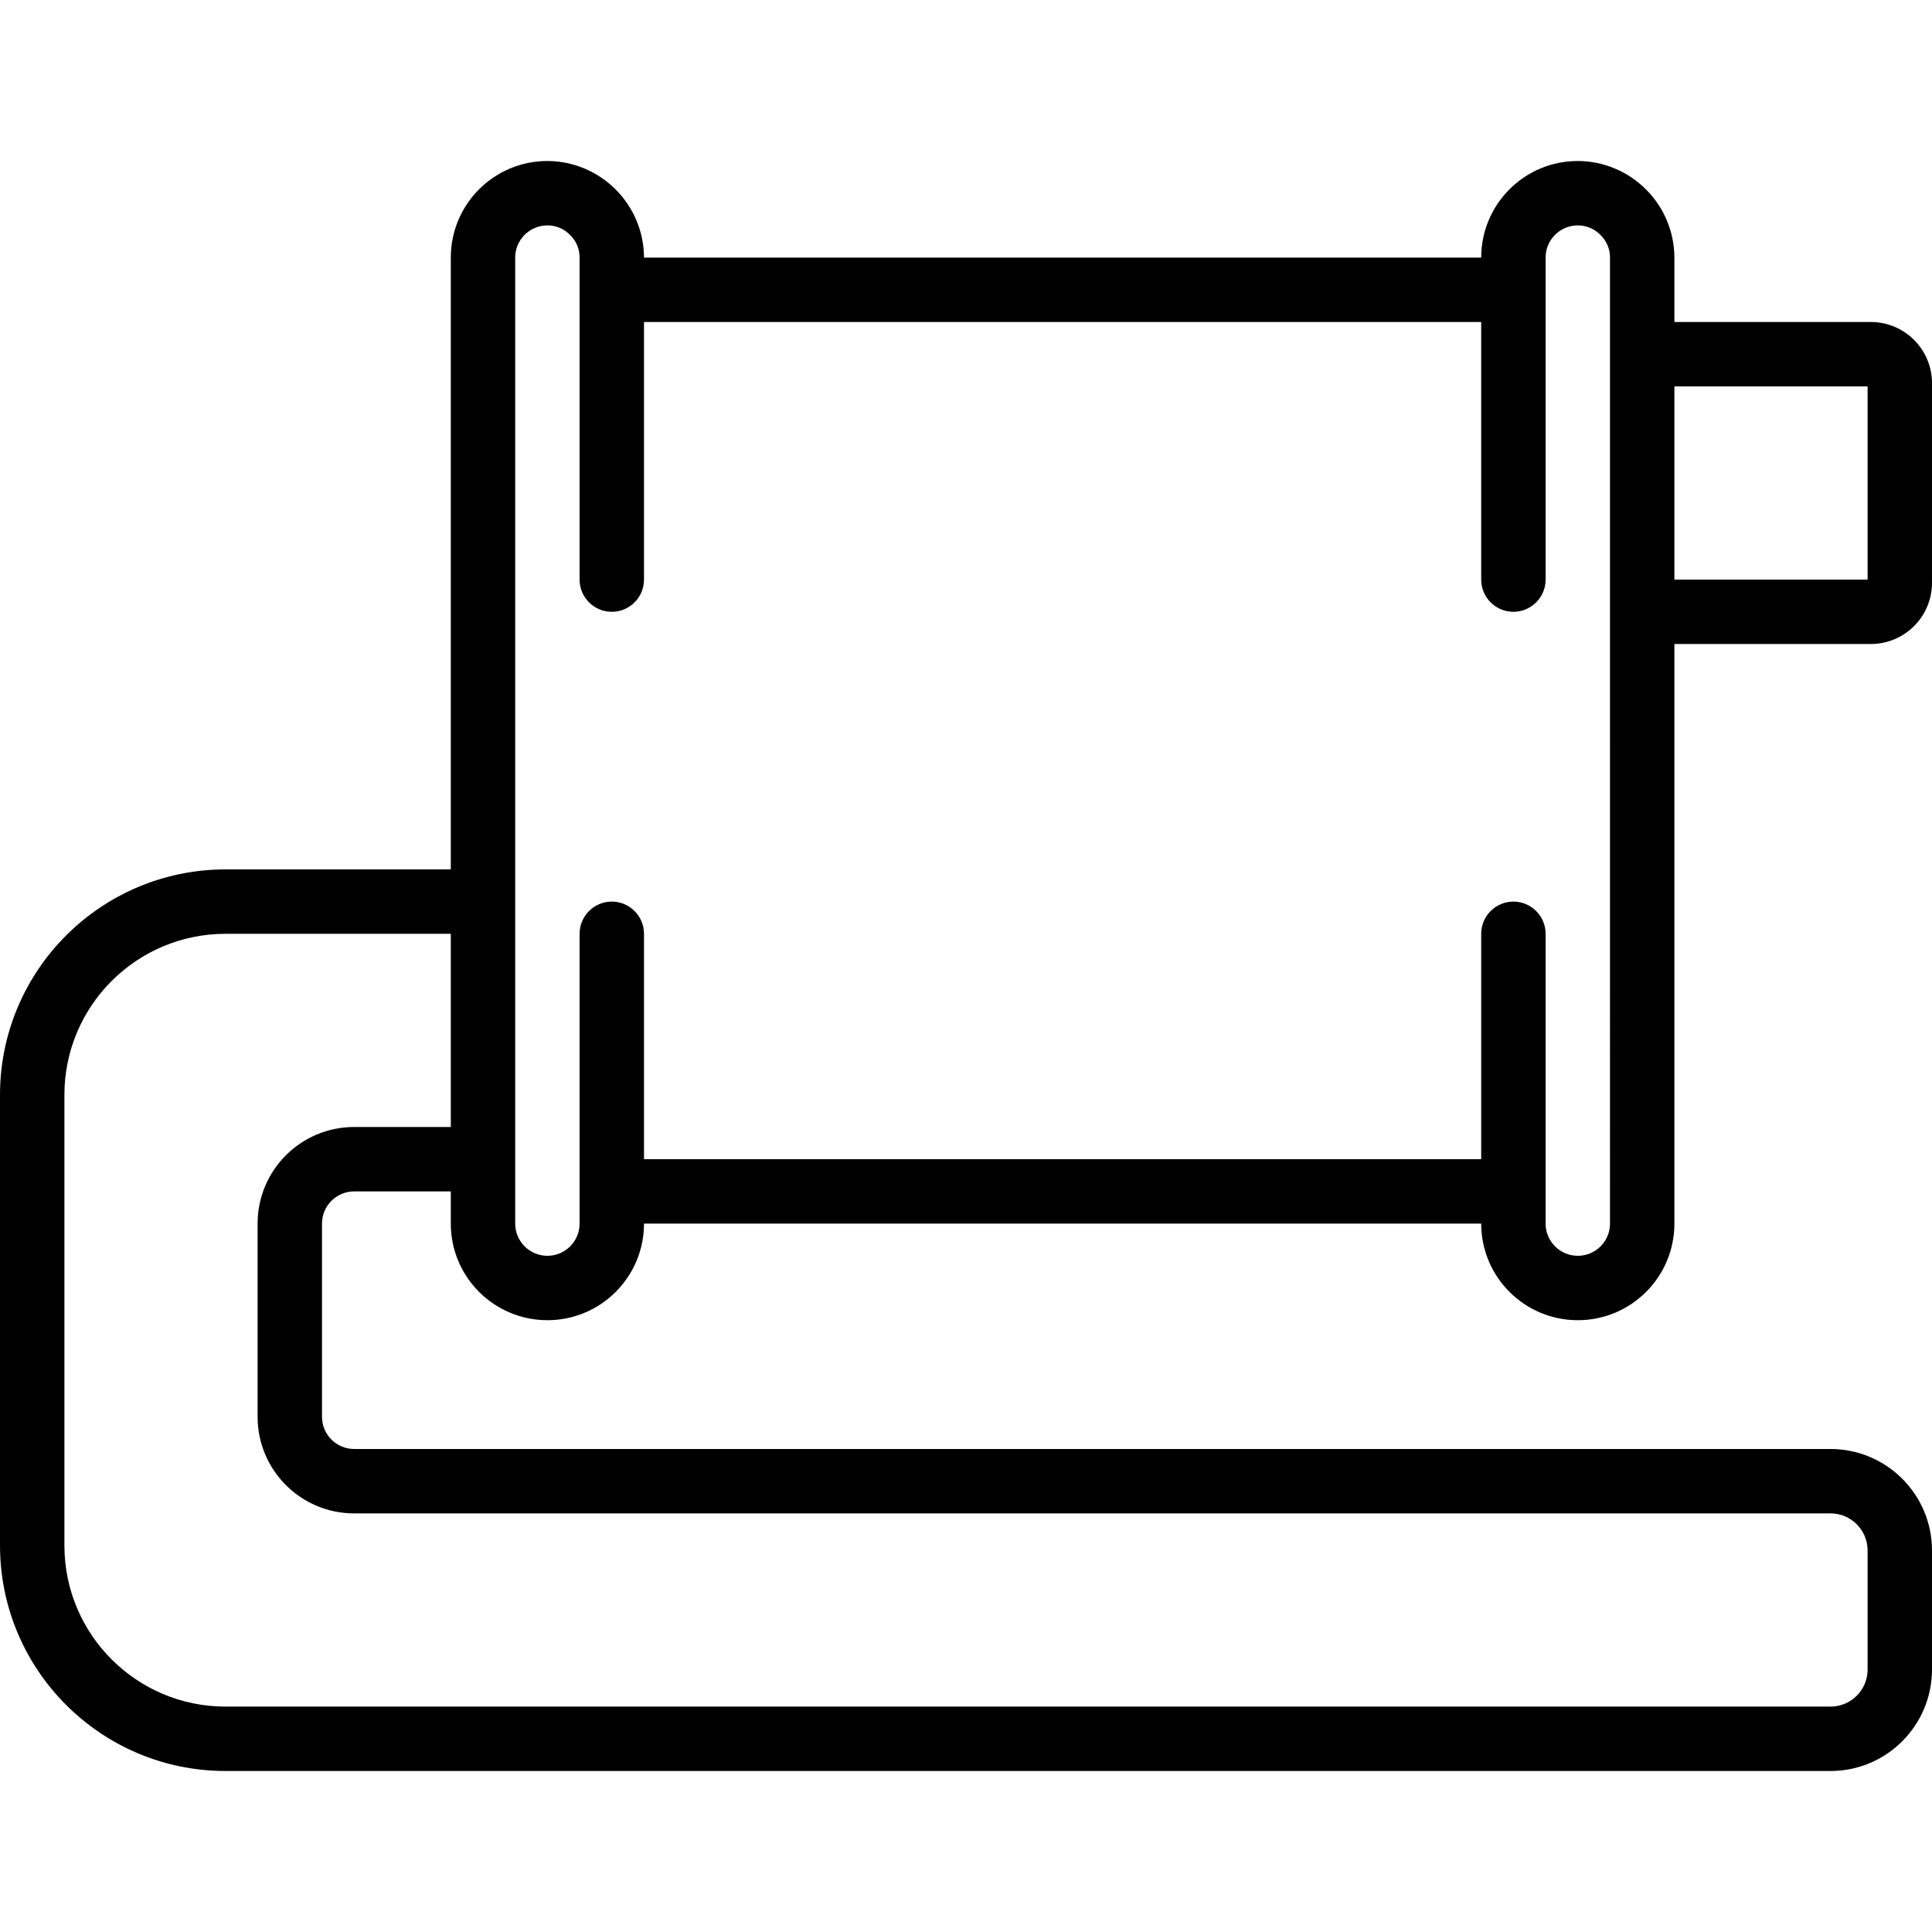 <svg height="512" viewBox="0 0 60 50" width="512" xmlns="http://www.w3.org/2000/svg"><g id="Page-1" fill="none" fill-rule="evenodd"><g id="018---Exhaust" fill="rgb(0,0,0)" fill-rule="nonzero"><path id="Shape" d="m58.105 5h-6.105v-2c-.007-1.654-1.346-2.993-3-3-1.657 0-3 1.343-3 3h-26c-.007-1.654-1.346-2.993-3-3-1.657 0-3 1.343-3 3v19h-7c-3.864.004-6.996 3.136-7 7v14c.004 3.864 3.136 6.996 7 7h49.85c1.739-.002 3.148-1.411 3.15-3.15v-3.7c-.002-1.739-1.411-3.148-3.15-3.15h-45.85c-.552 0-1-.448-1-1v-6c0-.552.448-1 1-1h3v1c0 1.657 1.343 3 3 3s3-1.343 3-3h26c0 1.657 1.343 3 3 3s3-1.343 3-3v-18h6.1c1.047 0 1.897-.848 1.9-1.895v-6.205c0-1.047-.848-1.897-1.895-1.9zm-47.105 25c-1.657 0-3 1.343-3 3v6c0 1.657 1.343 3 3 3h45.85c.635.001 1.149.515 1.15 1.15v3.7c-.001.635-.515 1.149-1.15 1.15h-49.85c-2.76-.003-4.997-2.24-5-5v-14c.003-2.76 2.24-4.997 5-5h7v6zm39 3c0 .552-.448 1-1 1s-1-.448-1-1v-9c0-.552-.448-1-1-1s-1 .448-1 1v7h-26v-7c0-.552-.448-1-1-1s-1 .448-1 1v9c0 .552-.448 1-1 1s-1-.448-1-1v-30c0-.552.448-1 1-1 .27-.001.528.11.713.306.185.183.289.433.287.694v10c0 .552.448 1 1 1s1-.448 1-1v-8h26v8c0 .552.448 1 1 1s1-.448 1-1v-10c0-.552.448-1 1-1 .27-.001.528.11.713.306.185.183.289.433.287.694zm8-20h-6v-6h6z"/></g></g></svg>